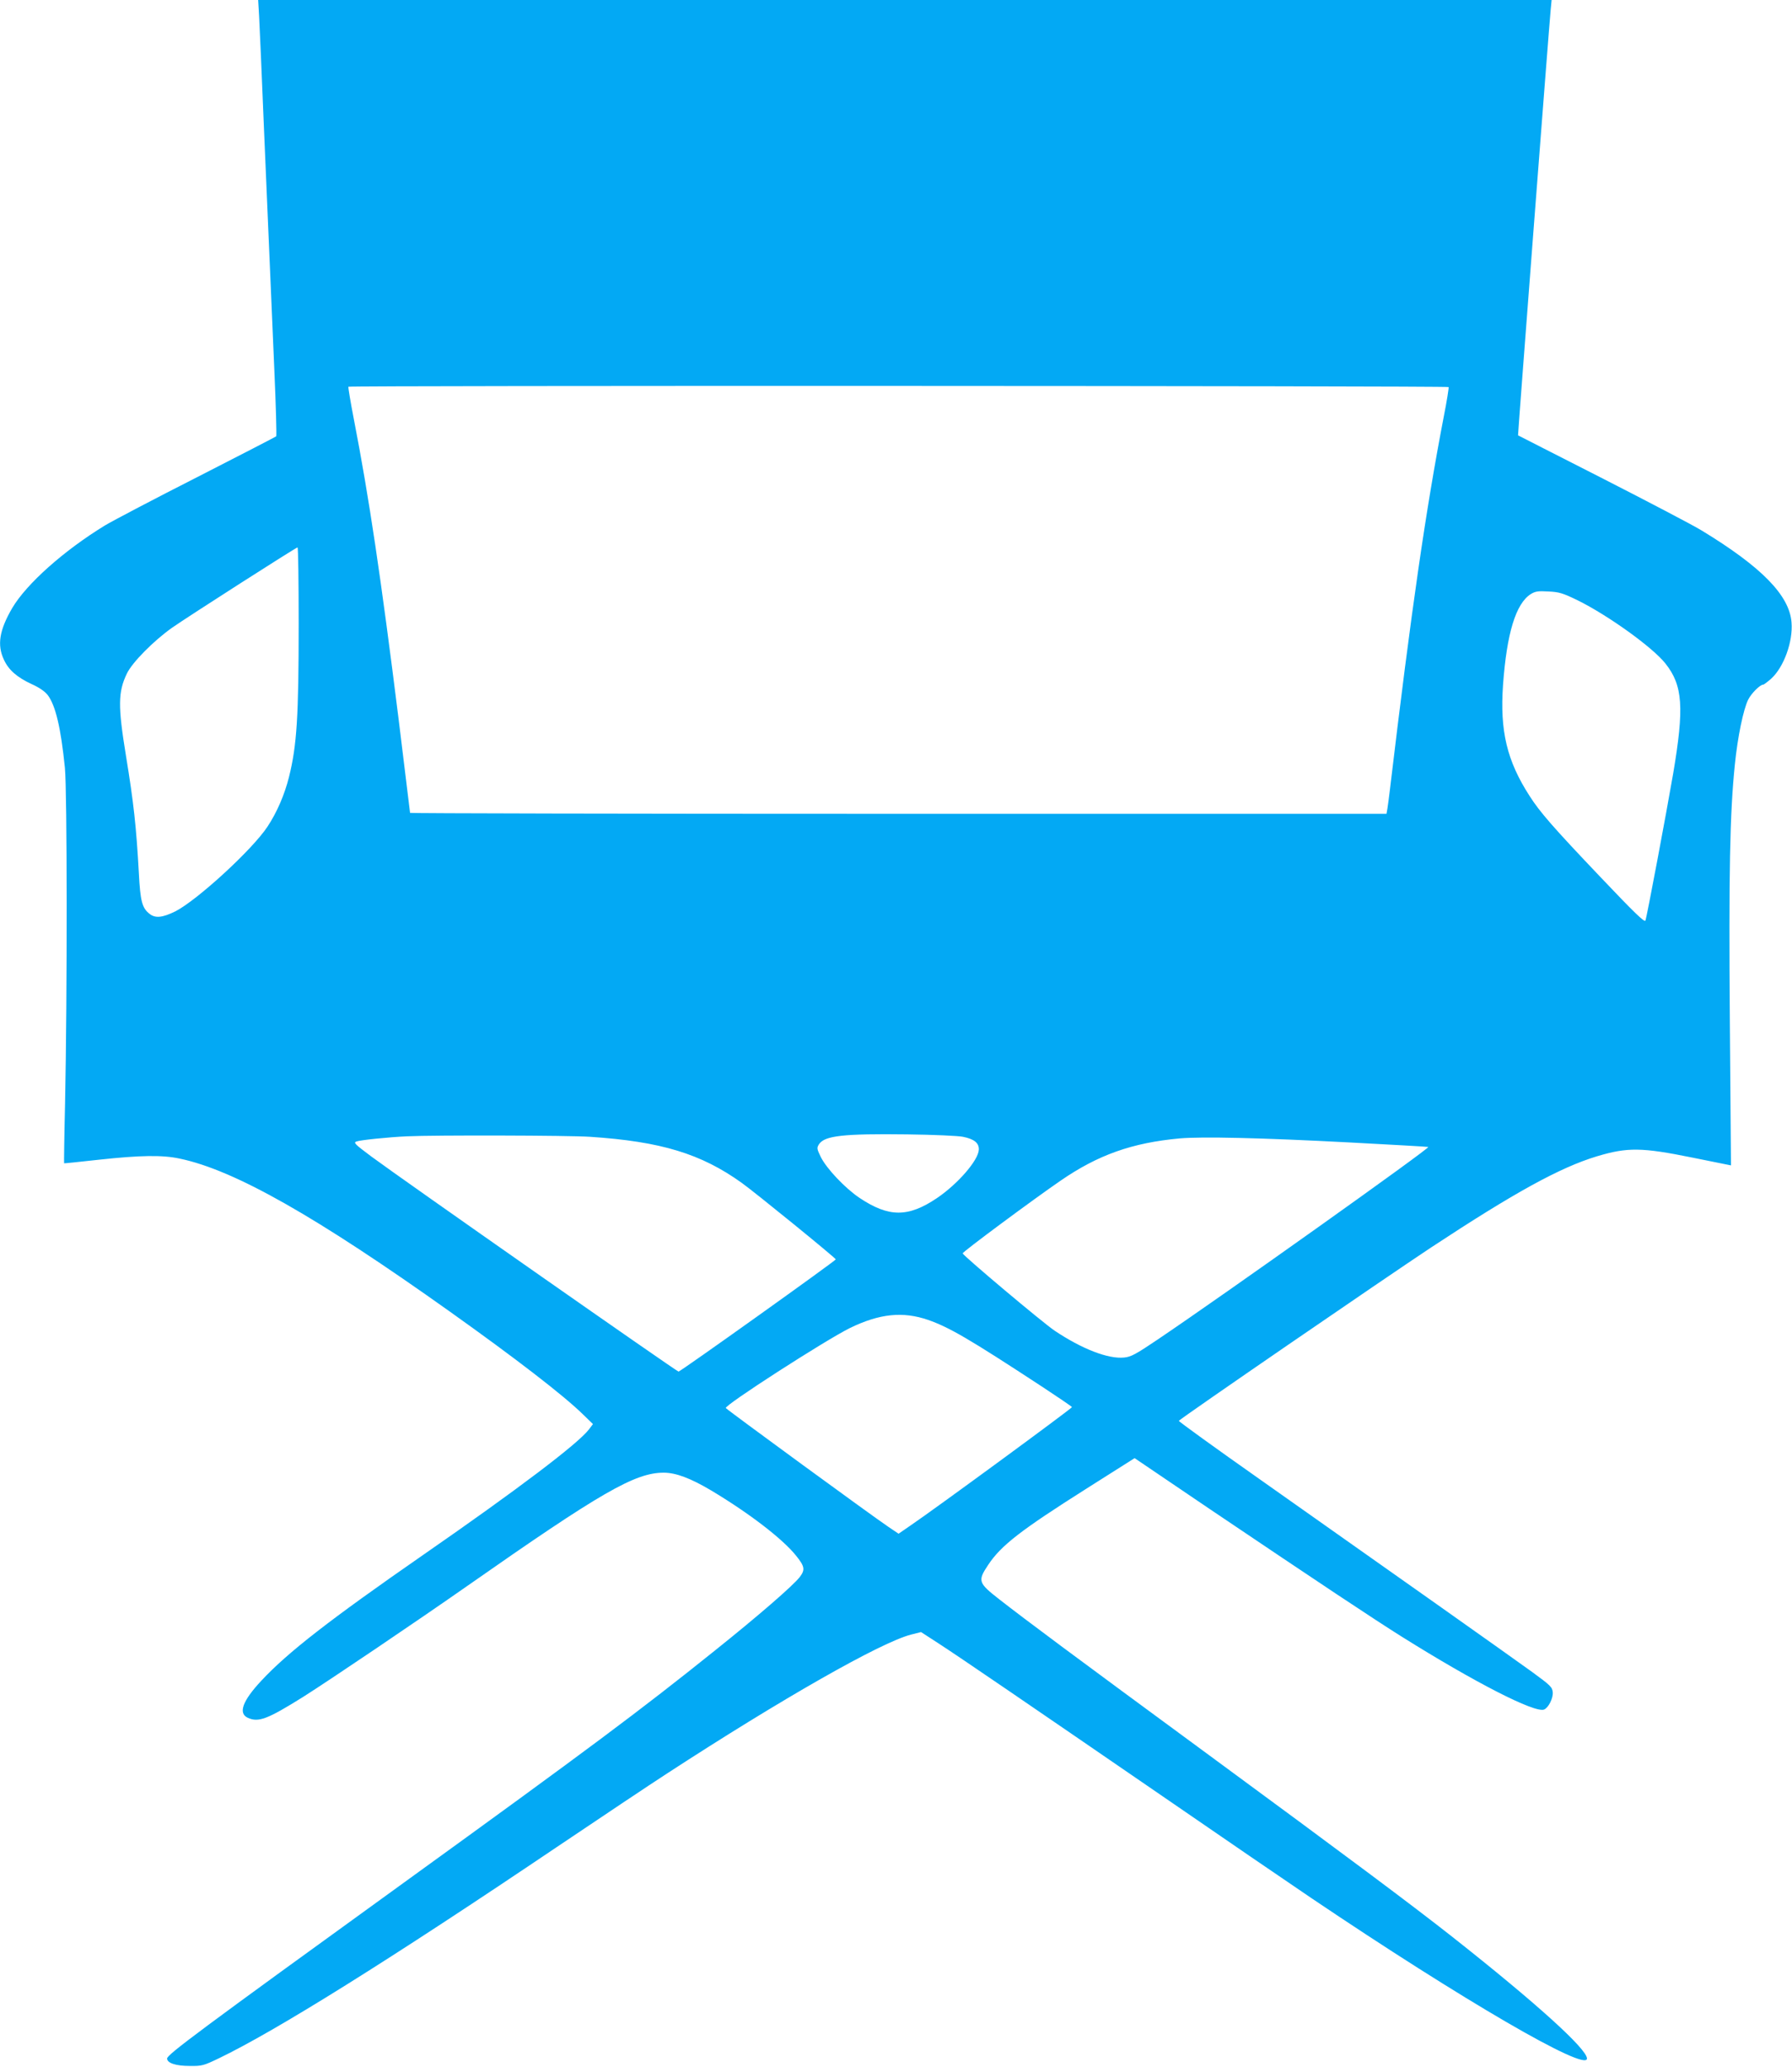 <?xml version="1.0" standalone="no"?>
<!DOCTYPE svg PUBLIC "-//W3C//DTD SVG 20010904//EN"
 "http://www.w3.org/TR/2001/REC-SVG-20010904/DTD/svg10.dtd">
<svg version="1.0" xmlns="http://www.w3.org/2000/svg"
 width="1110pt" height="1280pt" viewBox="0 0 1110 1280"
 preserveAspectRatio="xMidYMid meet">
<g transform="translate(0,1280) scale(0.1,-0.1)"
fill="#03a9f4" stroke="none">
<path d="M1605 12698 c3 -57 17 -368 30 -693 25 -592 31 -730 64 -1490 10
-225 15 -413 12 -417 -3 -3 -222 -116 -486 -251 -264 -134 -523 -270 -575
-301 -255 -156 -485 -361 -574 -511 -80 -137 -95 -229 -52 -320 29 -64 82
-110 173 -152 47 -21 81 -45 99 -68 48 -64 81 -202 106 -450 14 -144 15 -1400
1 -2078 -5 -203 -7 -370 -6 -371 1 -1 98 9 215 22 256 28 395 30 501 7 340
-71 844 -357 1677 -950 406 -289 699 -515 819 -632 l64 -62 -25 -33 c-67 -88
-442 -372 -1028 -778 -578 -401 -837 -602 -1001 -778 -117 -125 -145 -202 -84
-230 66 -30 121 -9 342 129 169 107 705 469 1018 688 827 579 1038 701 1216
701 75 0 166 -34 294 -110 234 -140 442 -299 526 -404 54 -67 57 -87 23 -132
-41 -53 -254 -238 -529 -458 -460 -369 -776 -605 -1925 -1436 -1268 -917
-1465 -1064 -1465 -1088 0 -28 54 -46 140 -46 76 -1 86 2 180 47 355 171 1055
608 2090 1306 275 185 583 391 685 457 711 463 1324 812 1512 861 l63 16 105
-68 c136 -88 573 -387 1390 -948 360 -248 777 -533 925 -633 936 -631 1705
-1078 1705 -992 0 59 -316 345 -836 755 -254 200 -655 499 -1504 1123 -871
640 -1122 827 -1302 967 -129 101 -133 113 -67 212 80 121 204 216 610 473
l297 188 468 -317 c687 -463 1009 -677 1189 -790 452 -283 821 -472 879 -450
27 11 57 69 54 107 -3 32 -13 42 -128 126 -134 97 -872 619 -1688 1194 -276
194 -501 357 -500 361 4 11 1276 884 1563 1074 516 340 798 495 1026 564 190
57 278 56 593 -8 l238 -48 -7 891 c-7 921 0 1289 31 1591 17 170 53 344 83
403 19 38 73 92 92 92 5 0 27 17 50 37 78 71 136 229 126 349 -13 167 -185
343 -557 569 -52 32 -329 177 -615 323 -286 146 -521 265 -522 266 -2 1 192
2531 202 2634 l6 62 -4006 0 -4006 0 6 -102z m7368 -2295 c2 -5 -11 -87 -30
-183 -112 -582 -201 -1197 -333 -2305 -6 -49 -13 -105 -16 -122 l-6 -33 -3024
0 c-1663 0 -3024 3 -3024 6 0 3 -32 261 -70 573 -111 890 -184 1380 -278 1864
-21 108 -36 199 -34 202 9 8 6810 6 6815 -2z m-7123 -1467 c0 -572 -11 -752
-60 -948 -27 -108 -74 -218 -133 -307 -94 -143 -436 -456 -571 -525 -80 -39
-124 -44 -160 -15 -46 36 -57 78 -66 253 -16 288 -32 434 -80 727 -50 306 -49
394 6 508 33 69 165 202 279 283 97 68 767 497 778 498 4 0 7 -213 7 -474z
m7921 147 c189 -93 466 -292 545 -392 108 -136 117 -273 48 -681 -42 -244
-164 -894 -172 -911 -5 -13 -70 50 -279 270 -294 309 -374 401 -438 501 -141
218 -185 404 -165 688 23 319 79 504 172 563 28 17 45 20 109 16 67 -3 89 -10
180 -54z m-3806 -3323 c70 -14 100 -39 98 -80 -3 -66 -131 -213 -260 -300
-178 -120 -298 -119 -478 1 -91 61 -205 182 -241 254 -25 52 -25 56 -11 79 35
53 151 66 547 61 162 -2 318 -9 345 -15z m-2310 0 c439 -29 688 -105 939 -285
79 -56 579 -463 583 -474 3 -6 -965 -697 -974 -695 -15 3 -1717 1194 -1903
1332 -103 77 -112 86 -92 93 24 9 201 27 312 32 172 8 1003 6 1135 -3z m4705
-35 c261 -14 480 -26 487 -28 17 -3 -1263 -914 -1674 -1191 -139 -94 -168
-109 -210 -113 -99 -10 -261 53 -430 166 -77 52 -564 462 -570 479 -3 8 437
334 606 450 232 160 444 235 738 262 138 12 501 4 1053 -25z m-2611 -1099
c131 -46 252 -116 699 -409 105 -69 192 -128 192 -131 0 -8 -848 -630 -1000
-733 l-74 -51 -61 41 c-104 70 -981 711 -1009 737 -15 14 617 421 769 496 183
89 327 104 484 50z"/>
</g>
</svg>
